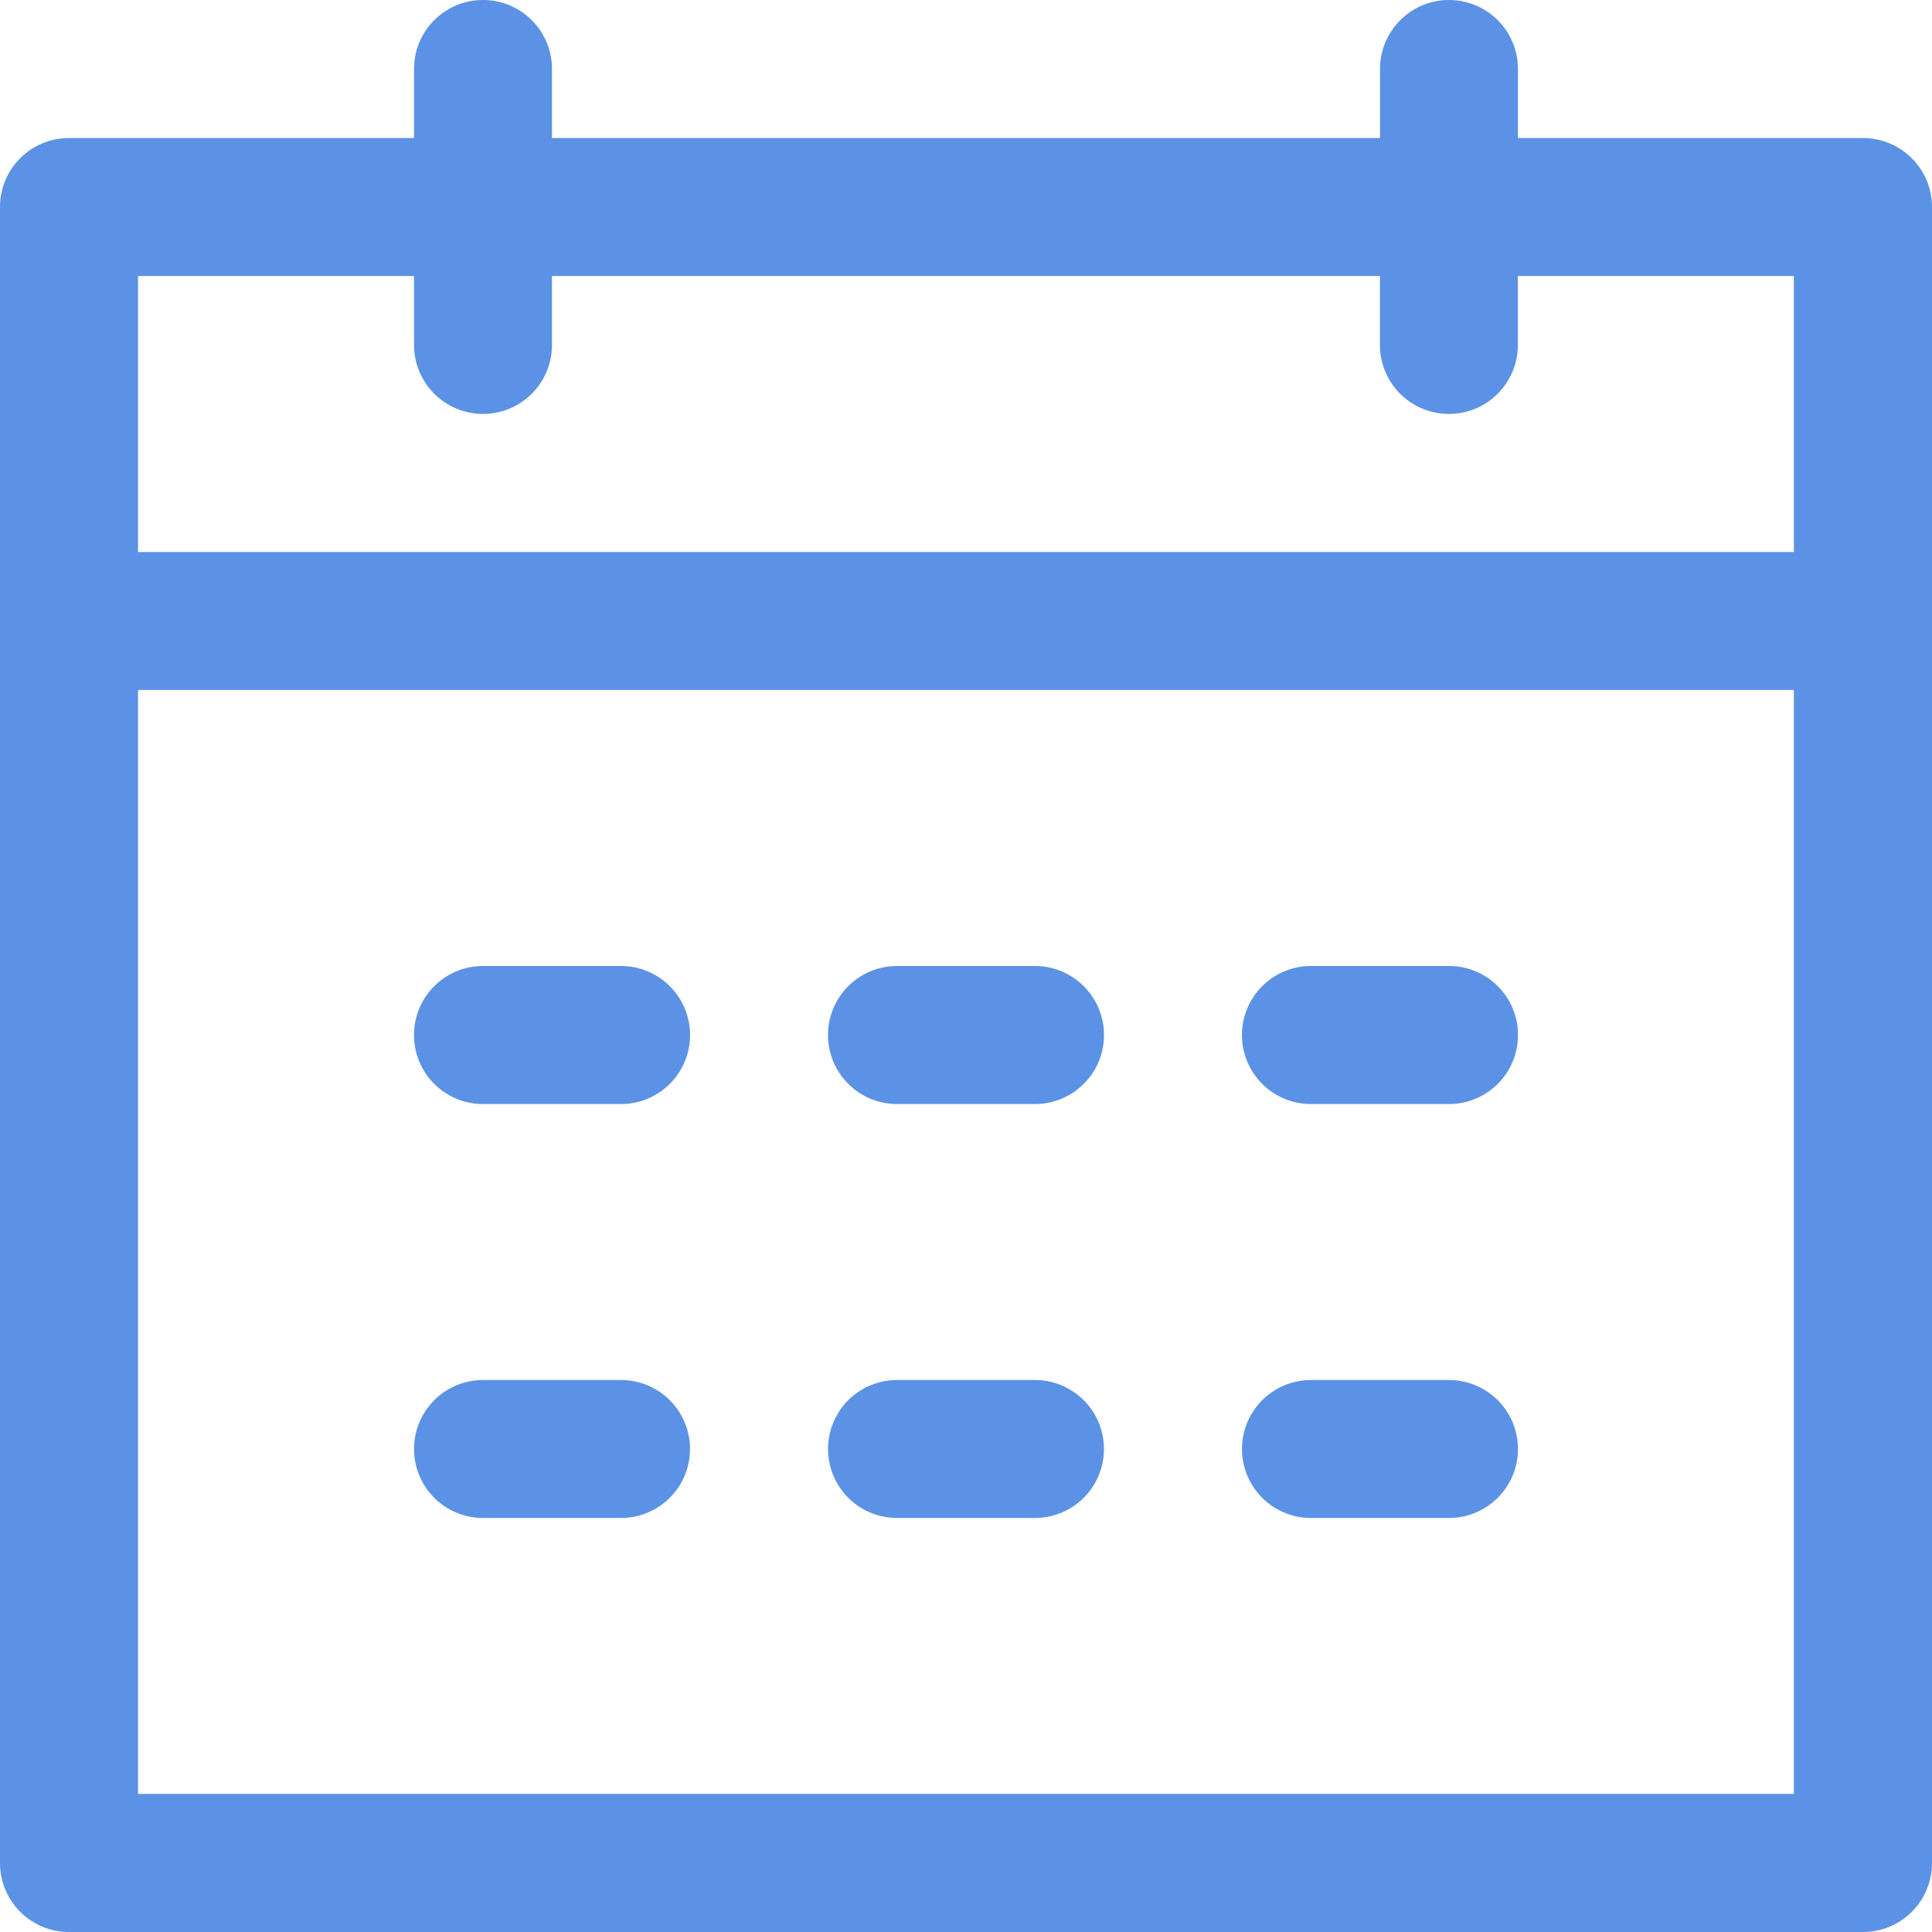<svg width="20" height="20" viewBox="0 0 20 20" xmlns="http://www.w3.org/2000/svg">
    <path d="M1.429 7.143V18.57H18.57V2.857h-2.857v.714a.714.714 0 1 1-1.428 0v-.714H5.714v.714a.714.714 0 1 1-1.428 0v-.714H1.429v2.857H18.57v1.429H1.43zm4.285-5.714h8.572V.714a.714.714 0 1 1 1.428 0v.715h3.572c.394 0 .714.32.714.714v17.143c0 .394-.32.714-.714.714H.714A.714.714 0 0 1 0 19.286V2.143c0-.395.32-.714.714-.714h3.572V.714a.714.714 0 1 1 1.428 0v.715zM5 10h1.429a.714.714 0 1 1 0 1.429H5A.714.714 0 1 1 5 10zm0 4.286h1.429a.714.714 0 1 1 0 1.428H5a.714.714 0 1 1 0-1.428zM9.286 10h1.428a.714.714 0 1 1 0 1.429H9.286a.714.714 0 1 1 0-1.429zm0 4.286h1.428a.714.714 0 1 1 0 1.428H9.286a.714.714 0 1 1 0-1.428zM13.57 10H15a.714.714 0 1 1 0 1.429h-1.429a.714.714 0 1 1 0-1.429zm0 4.286H15a.714.714 0 1 1 0 1.428h-1.429a.714.714 0 1 1 0-1.428z" fill="#5C92E5" fill-rule="nonzero"/>
</svg>
